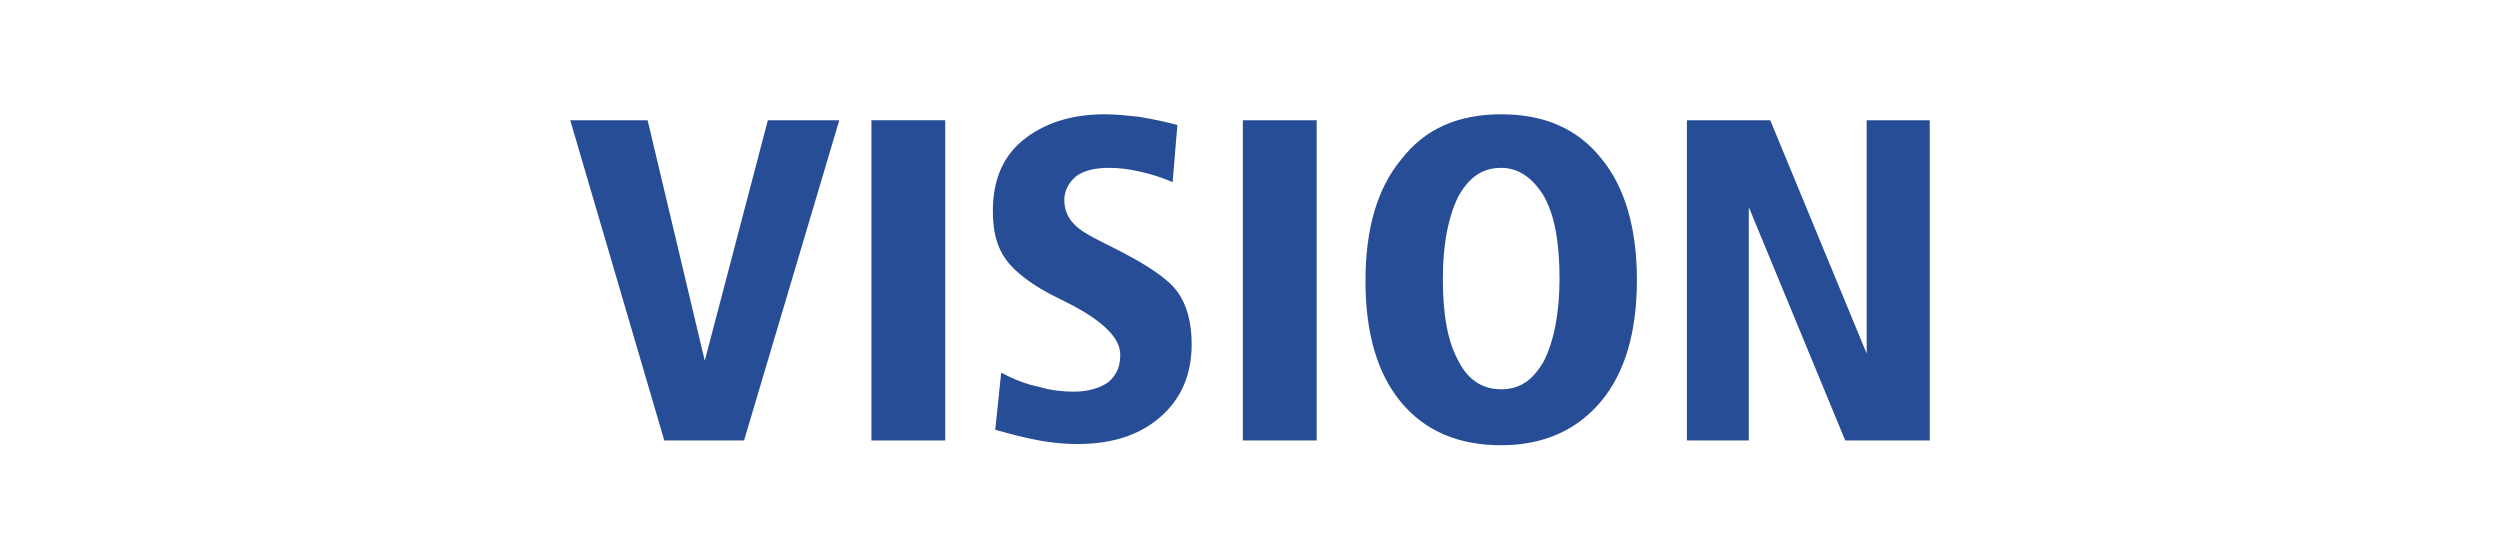 <?xml version="1.0" encoding="utf-8"?>
<!-- Generator: Adobe Illustrator 25.3.1, SVG Export Plug-In . SVG Version: 6.00 Build 0)  -->
<svg version="1.1" id="レイヤー_1" xmlns="http://www.w3.org/2000/svg" xmlns:xlink="http://www.w3.org/1999/xlink" x="0px"
	 y="0px" width="210px" height="47px" viewBox="0 0 210 47" style="enable-background:new 0 0 210 47;" xml:space="preserve">
<style type="text/css">
	.st0{fill:#274D96;}
</style>
<g>
	<path class="st0" d="M47.9,10.1h6.5l4.8,20.2l5.3-20.2h6l-8,26.9h-6.7L47.9,10.1z"/>
	<path class="st0" d="M73.2,10.1h6.2V37h-6.2V10.1z"/>
	<path class="st0" d="M98.9,10.5l-0.4,4.8c-0.9-0.4-1.9-0.7-2.8-0.9c-0.9-0.2-1.7-0.3-2.5-0.3c-1.2,0-2.1,0.2-2.8,0.7
		c-0.6,0.5-1,1.2-1,2c0,0.8,0.3,1.5,0.8,2c0.5,0.6,1.7,1.2,3.3,2c2.8,1.4,4.6,2.6,5.4,3.7c0.8,1.1,1.2,2.6,1.2,4.4
		c0,2.6-0.9,4.6-2.6,6.1c-1.7,1.5-4,2.3-7,2.3c-1,0-2.1-0.1-3.2-0.3c-1.1-0.2-2.3-0.5-3.7-0.9l0.5-4.8c1.1,0.6,2.2,1,3.2,1.2
		c1,0.3,2,0.4,2.9,0.4c1.2,0,2.2-0.3,2.9-0.8c0.7-0.6,1-1.3,1-2.3c0-1.4-1.4-2.8-4.3-4.3c-0.4-0.2-0.6-0.3-0.8-0.4
		c-2.3-1.1-3.8-2.3-4.5-3.3c-0.8-1.1-1.1-2.4-1.1-4.1c0-2.5,0.8-4.5,2.5-5.9c1.7-1.4,4-2.2,6.9-2.2c0.9,0,1.8,0.1,2.8,0.2
		C96.8,10,97.8,10.2,98.9,10.5z"/>
	<path class="st0" d="M104.4,10.1h6.2V37h-6.2V10.1z"/>
	<path class="st0" d="M126.1,9.6c3.6,0,6.4,1.2,8.4,3.7c2,2.4,3,5.9,3,10.2c0,4.4-1,7.8-3,10.2c-2,2.4-4.8,3.7-8.4,3.7
		c-3.6,0-6.4-1.2-8.4-3.6c-2-2.4-3-5.8-3-10.2c0-4.4,1-7.8,3-10.2C119.7,10.8,122.5,9.6,126.1,9.6z M126.1,14.1
		c-1.6,0-2.7,0.8-3.6,2.4c-0.8,1.6-1.3,3.9-1.3,6.9c0,3,0.4,5.3,1.3,6.9c0.8,1.6,2,2.4,3.6,2.4c1.6,0,2.7-0.8,3.6-2.4
		c0.8-1.6,1.3-3.9,1.3-6.9c0-3-0.4-5.3-1.3-6.9C128.8,15,127.6,14.1,126.1,14.1z"/>
	<path class="st0" d="M141.6,10.1h7.1l8.1,19.6V10.1h5.3V37H155l-8.1-19.6V37h-5.2V10.1z"/>
</g>
</svg>
